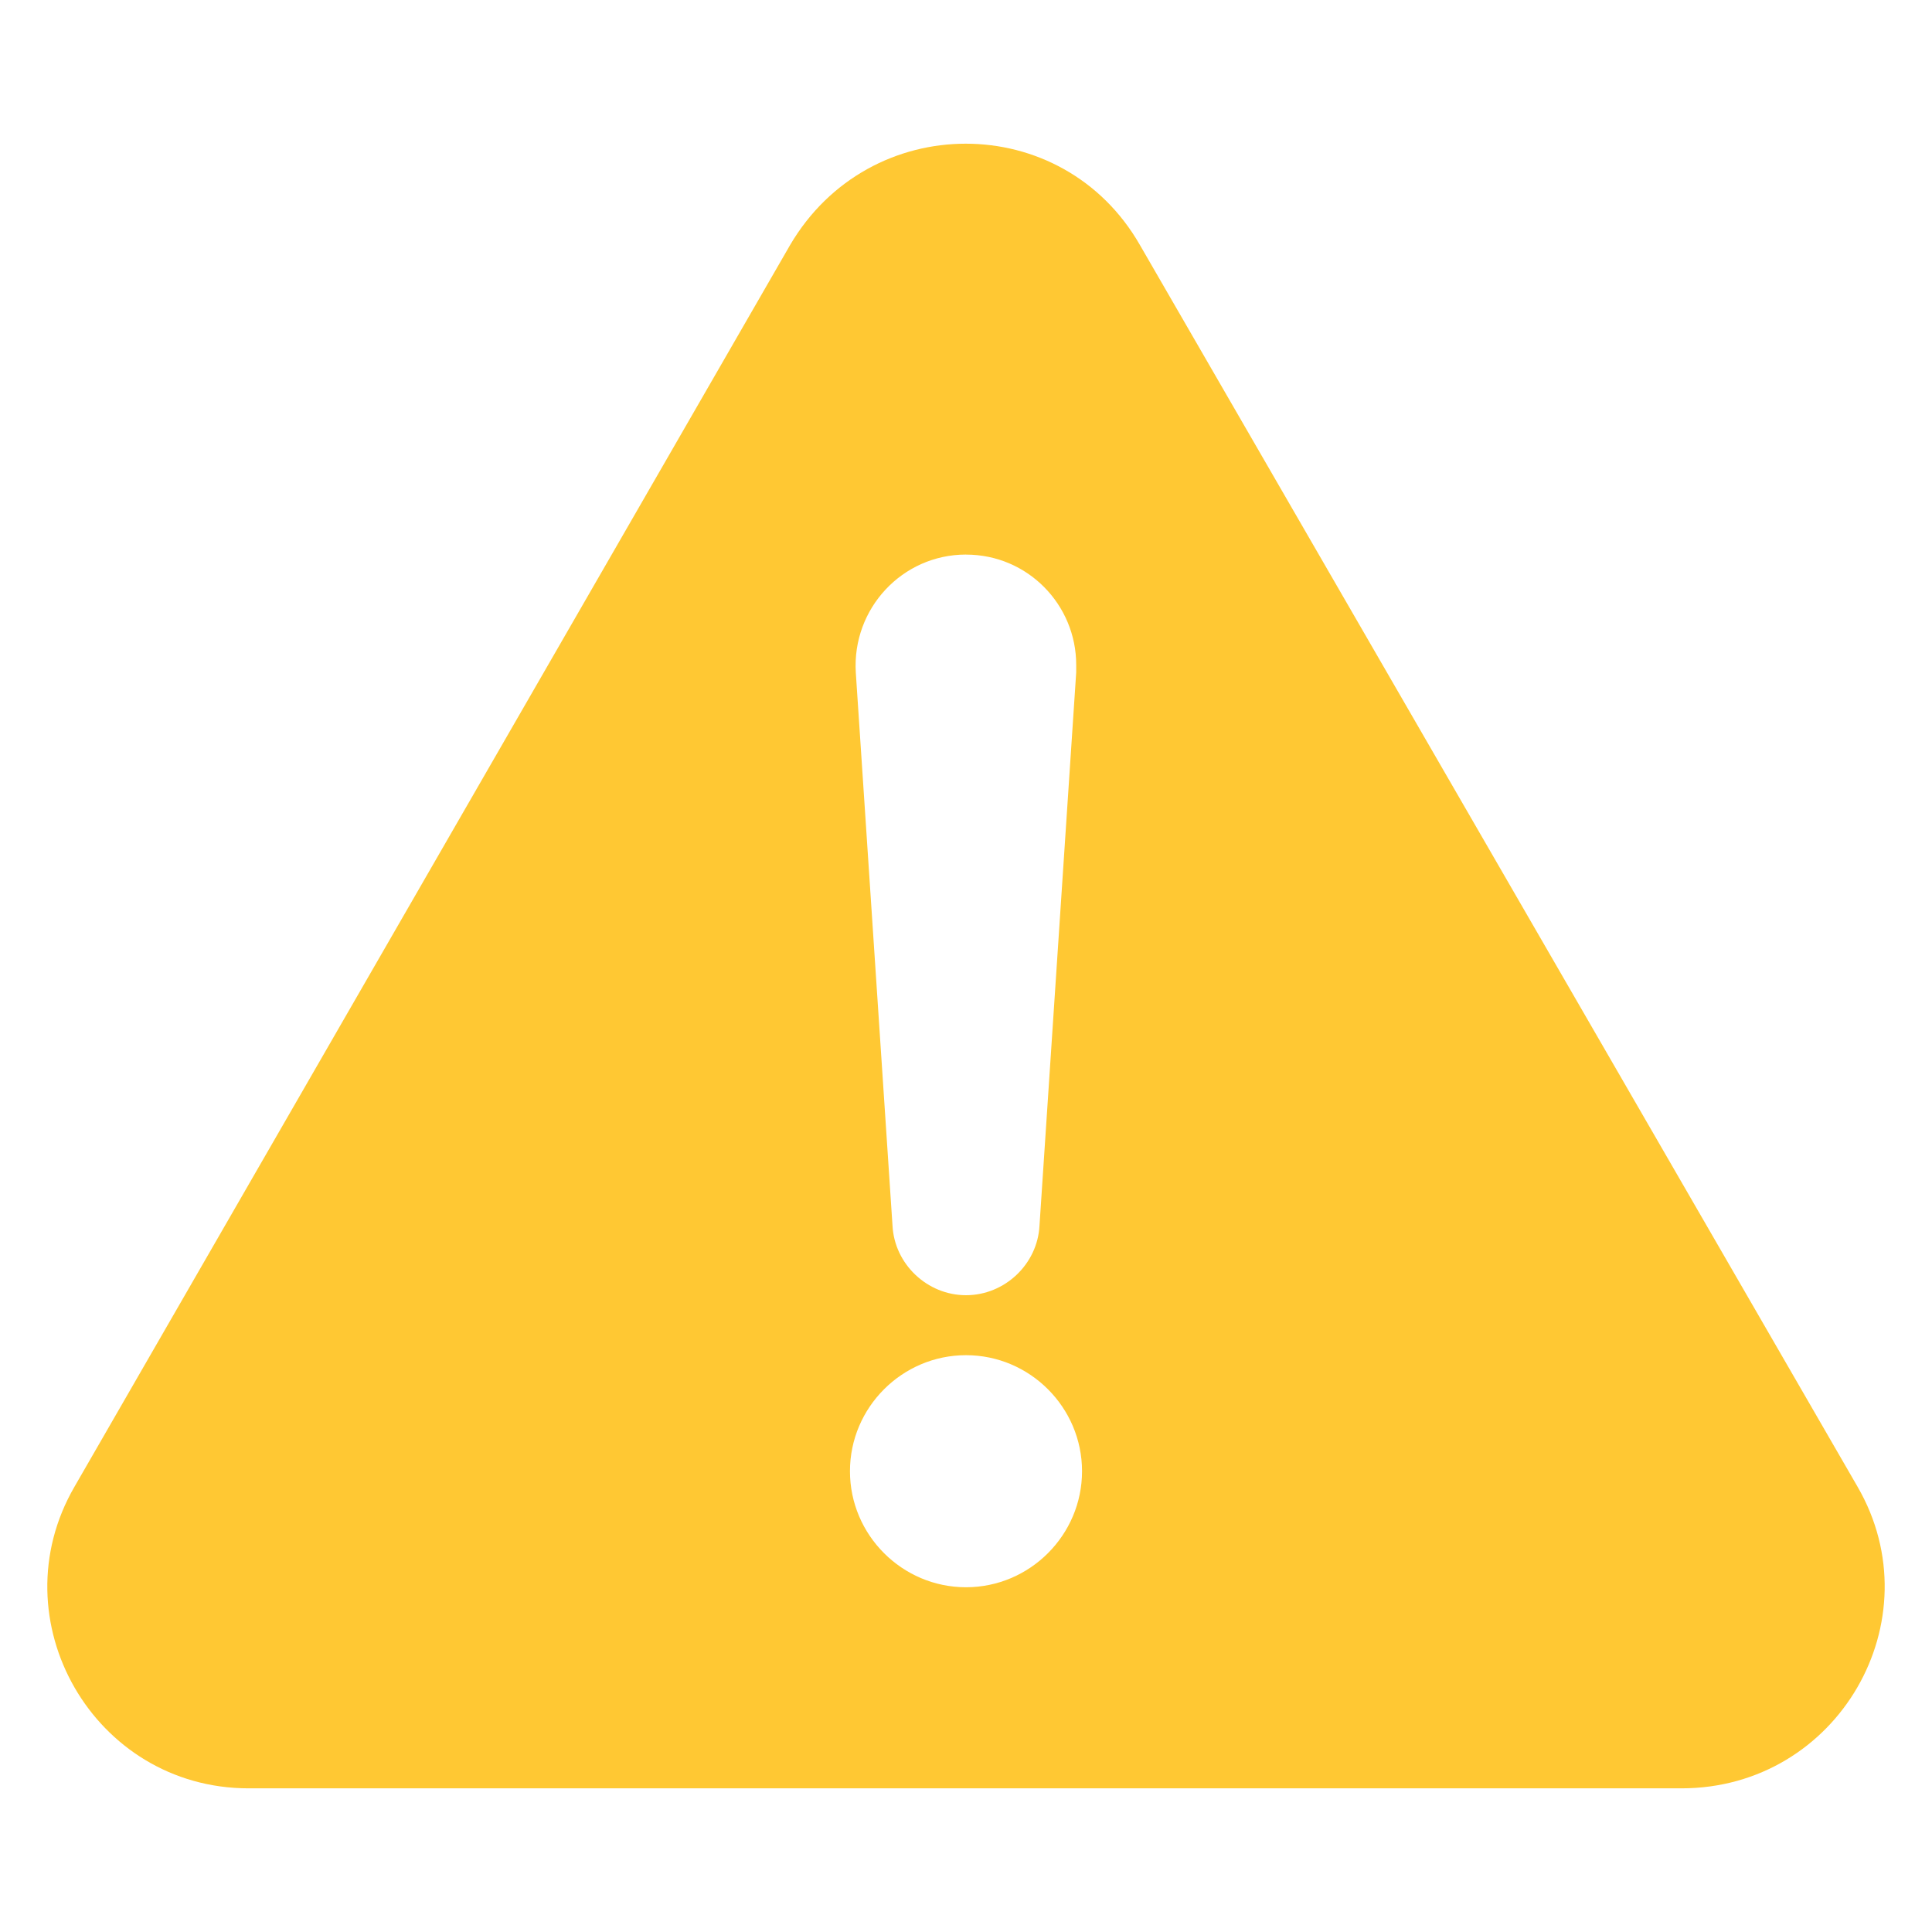 <?xml version="1.0" encoding="UTF-8"?>
<svg id="Layer_1" data-name="Layer 1" xmlns="http://www.w3.org/2000/svg" viewBox="0 0 500 500">
  <defs>
    <style>
      .cls-1 {
        fill: #ffc833;
      }
    </style>
  </defs>
  <path class="cls-1" d="M480.72,384.74L295.04,63.46c-20.02-35.03-70.06-35.03-90.59,0L19.29,384.74c-20.02,34.52,5,78.08,45.04,78.08h370.84c40.54,0,65.57-43.54,45.55-78.08h0ZM250,143.53c16.01,0,28.52,13.02,28.52,28.52v1.99l-9.5,143.14c-.51,10.01-9.01,18.02-19.02,18.02s-18.51-8.02-19.02-18.02l-9.5-143.14c-1-16.5,12-30.52,28.52-30.52h0ZM250,410.78c-16.52,0-30.03-13.51-30.03-30.03s13.51-30.03,30.03-30.03,30.03,13.51,30.03,30.03-13.51,30.03-30.03,30.03Z"/>
</svg>